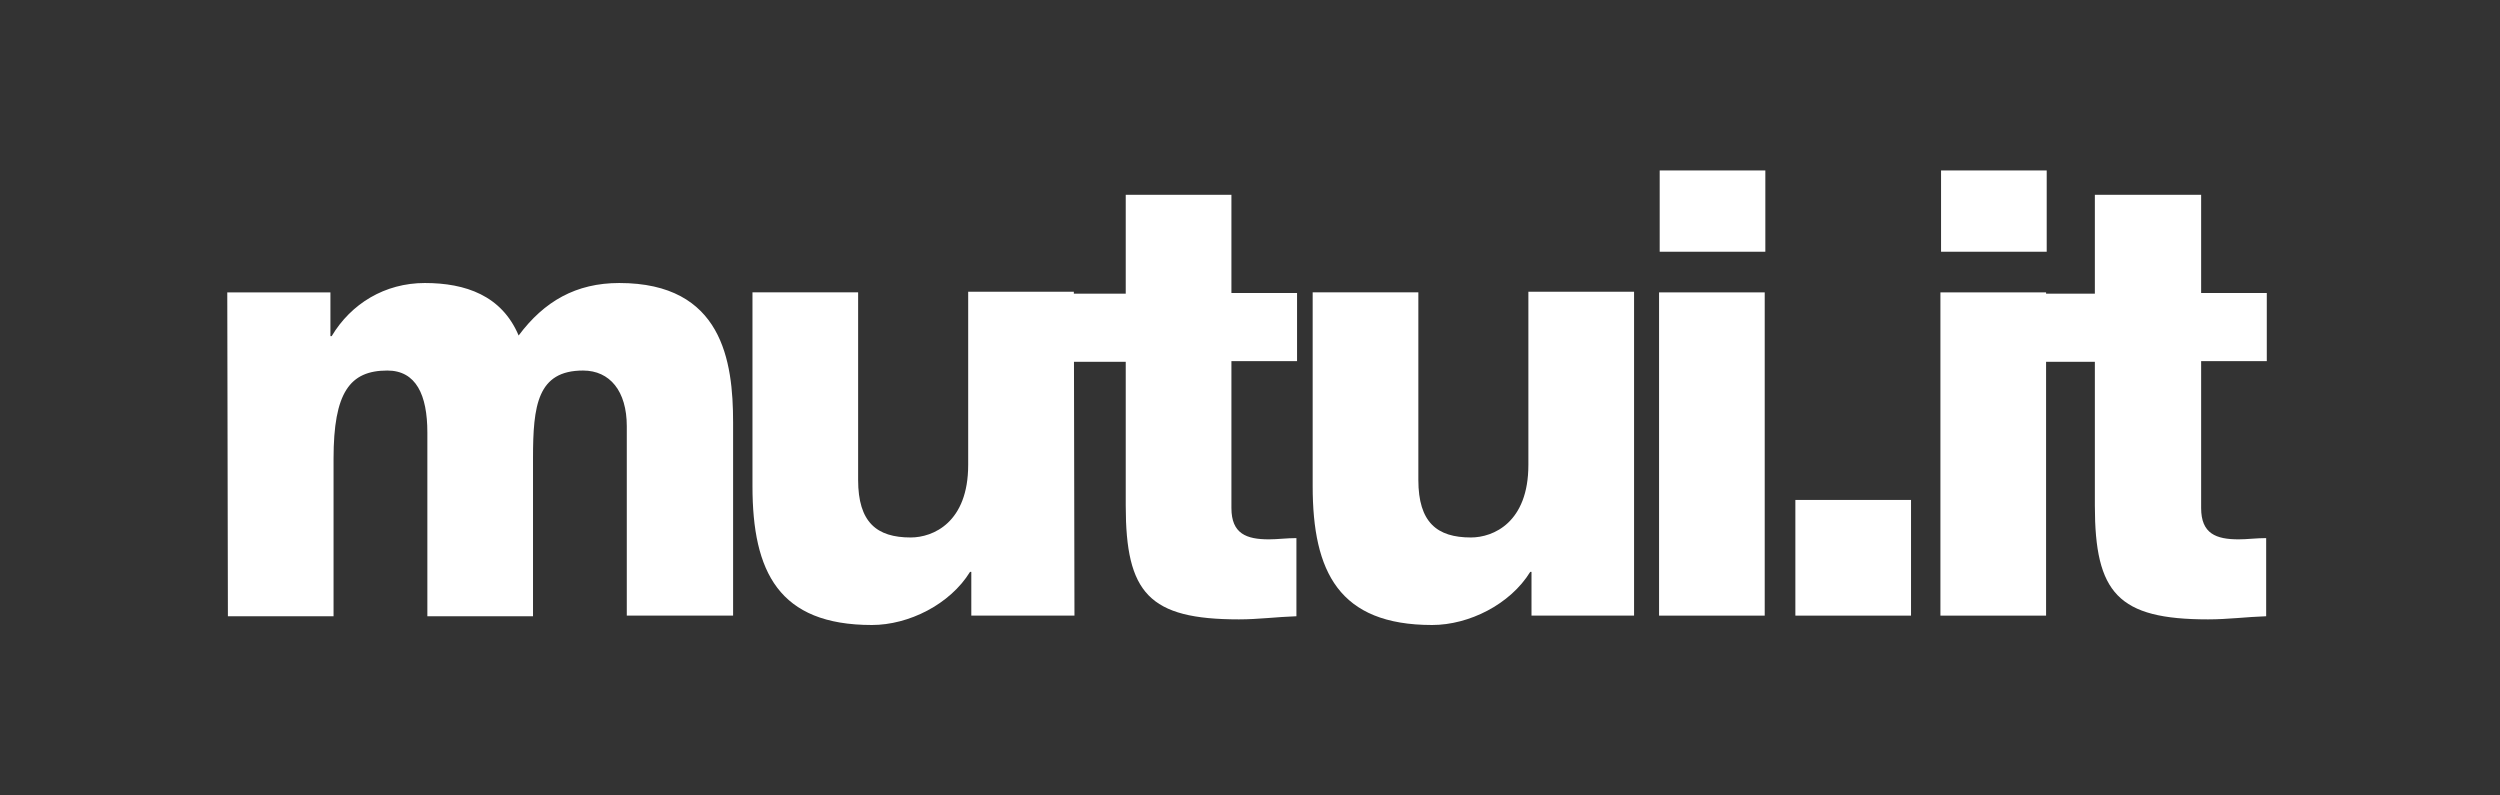 <svg width="88" height="28" viewBox="0 0 88 28" fill="none" xmlns="http://www.w3.org/2000/svg">
<rect x="0" y="0" width="88" height="28" fill="#333333" stroke="none"/>
<path d="M8 10.292H11.631V11.832H11.675C12.358 10.688 13.546 9.962 14.955 9.962C16.385 9.962 17.662 10.402 18.256 11.81C19.158 10.6 20.281 9.962 21.799 9.962C25.43 9.962 25.805 12.713 25.805 14.87V21.67H22.063V15.002C22.063 13.769 21.469 13.043 20.523 13.043C18.916 13.043 18.762 14.275 18.762 16.124V21.692H15.043V15.222C15.043 13.901 14.646 13.043 13.634 13.043C12.314 13.043 11.741 13.813 11.741 16.146V21.692H8.022L8 10.292Z" fill="white"/>
<path d="M37.821 21.67H34.19V20.129H34.146C33.441 21.274 31.989 22 30.69 22C27.411 22 26.487 20.129 26.487 17.114V10.291H30.206V16.894C30.206 18.391 30.866 18.919 32.055 18.919C32.847 18.919 34.08 18.391 34.08 16.366V10.27H37.799L37.821 21.67Z" fill="white"/>
<path d="M45.656 12.713H43.346V17.884C43.346 18.787 43.874 18.985 44.666 18.985C44.974 18.985 45.282 18.941 45.634 18.941V21.692C44.952 21.714 44.292 21.802 43.61 21.802C40.44 21.802 39.626 20.878 39.626 17.797V12.735H37.755V10.336H39.626V6.858H43.346V10.314H45.656V12.713Z" fill="white"/>
<path d="M57.541 21.67H53.909V20.129H53.865C53.161 21.274 51.709 22 50.41 22C47.131 22 46.206 20.129 46.206 17.114V10.291H49.926V16.894C49.926 18.391 50.586 18.919 51.775 18.919C52.567 18.919 53.799 18.391 53.799 16.366V10.27H57.519V21.67H57.541Z" fill="white"/>
<path d="M62.14 8.861H58.421V6H62.14V8.861ZM58.399 10.292H62.118V21.67H58.399V10.292Z" fill="white"/>
<path d="M63.197 17.598H67.268V21.67H63.197V17.598Z" fill="white"/>
<path d="M72.044 8.861H68.325V6H72.044V8.861ZM68.303 10.292H72.022V21.67H68.303V10.292Z" fill="white"/>
<path d="M79.791 12.713H77.48V17.884C77.48 18.787 78.008 18.985 78.801 18.985C79.109 18.985 79.417 18.941 79.769 18.941V21.692C79.087 21.714 78.427 21.802 77.722 21.802C74.553 21.802 73.739 20.878 73.739 17.797V12.735H71.868V10.336H73.739V6.858H77.48V10.314H79.791V12.713V12.713Z" fill="white"/>
</svg>

